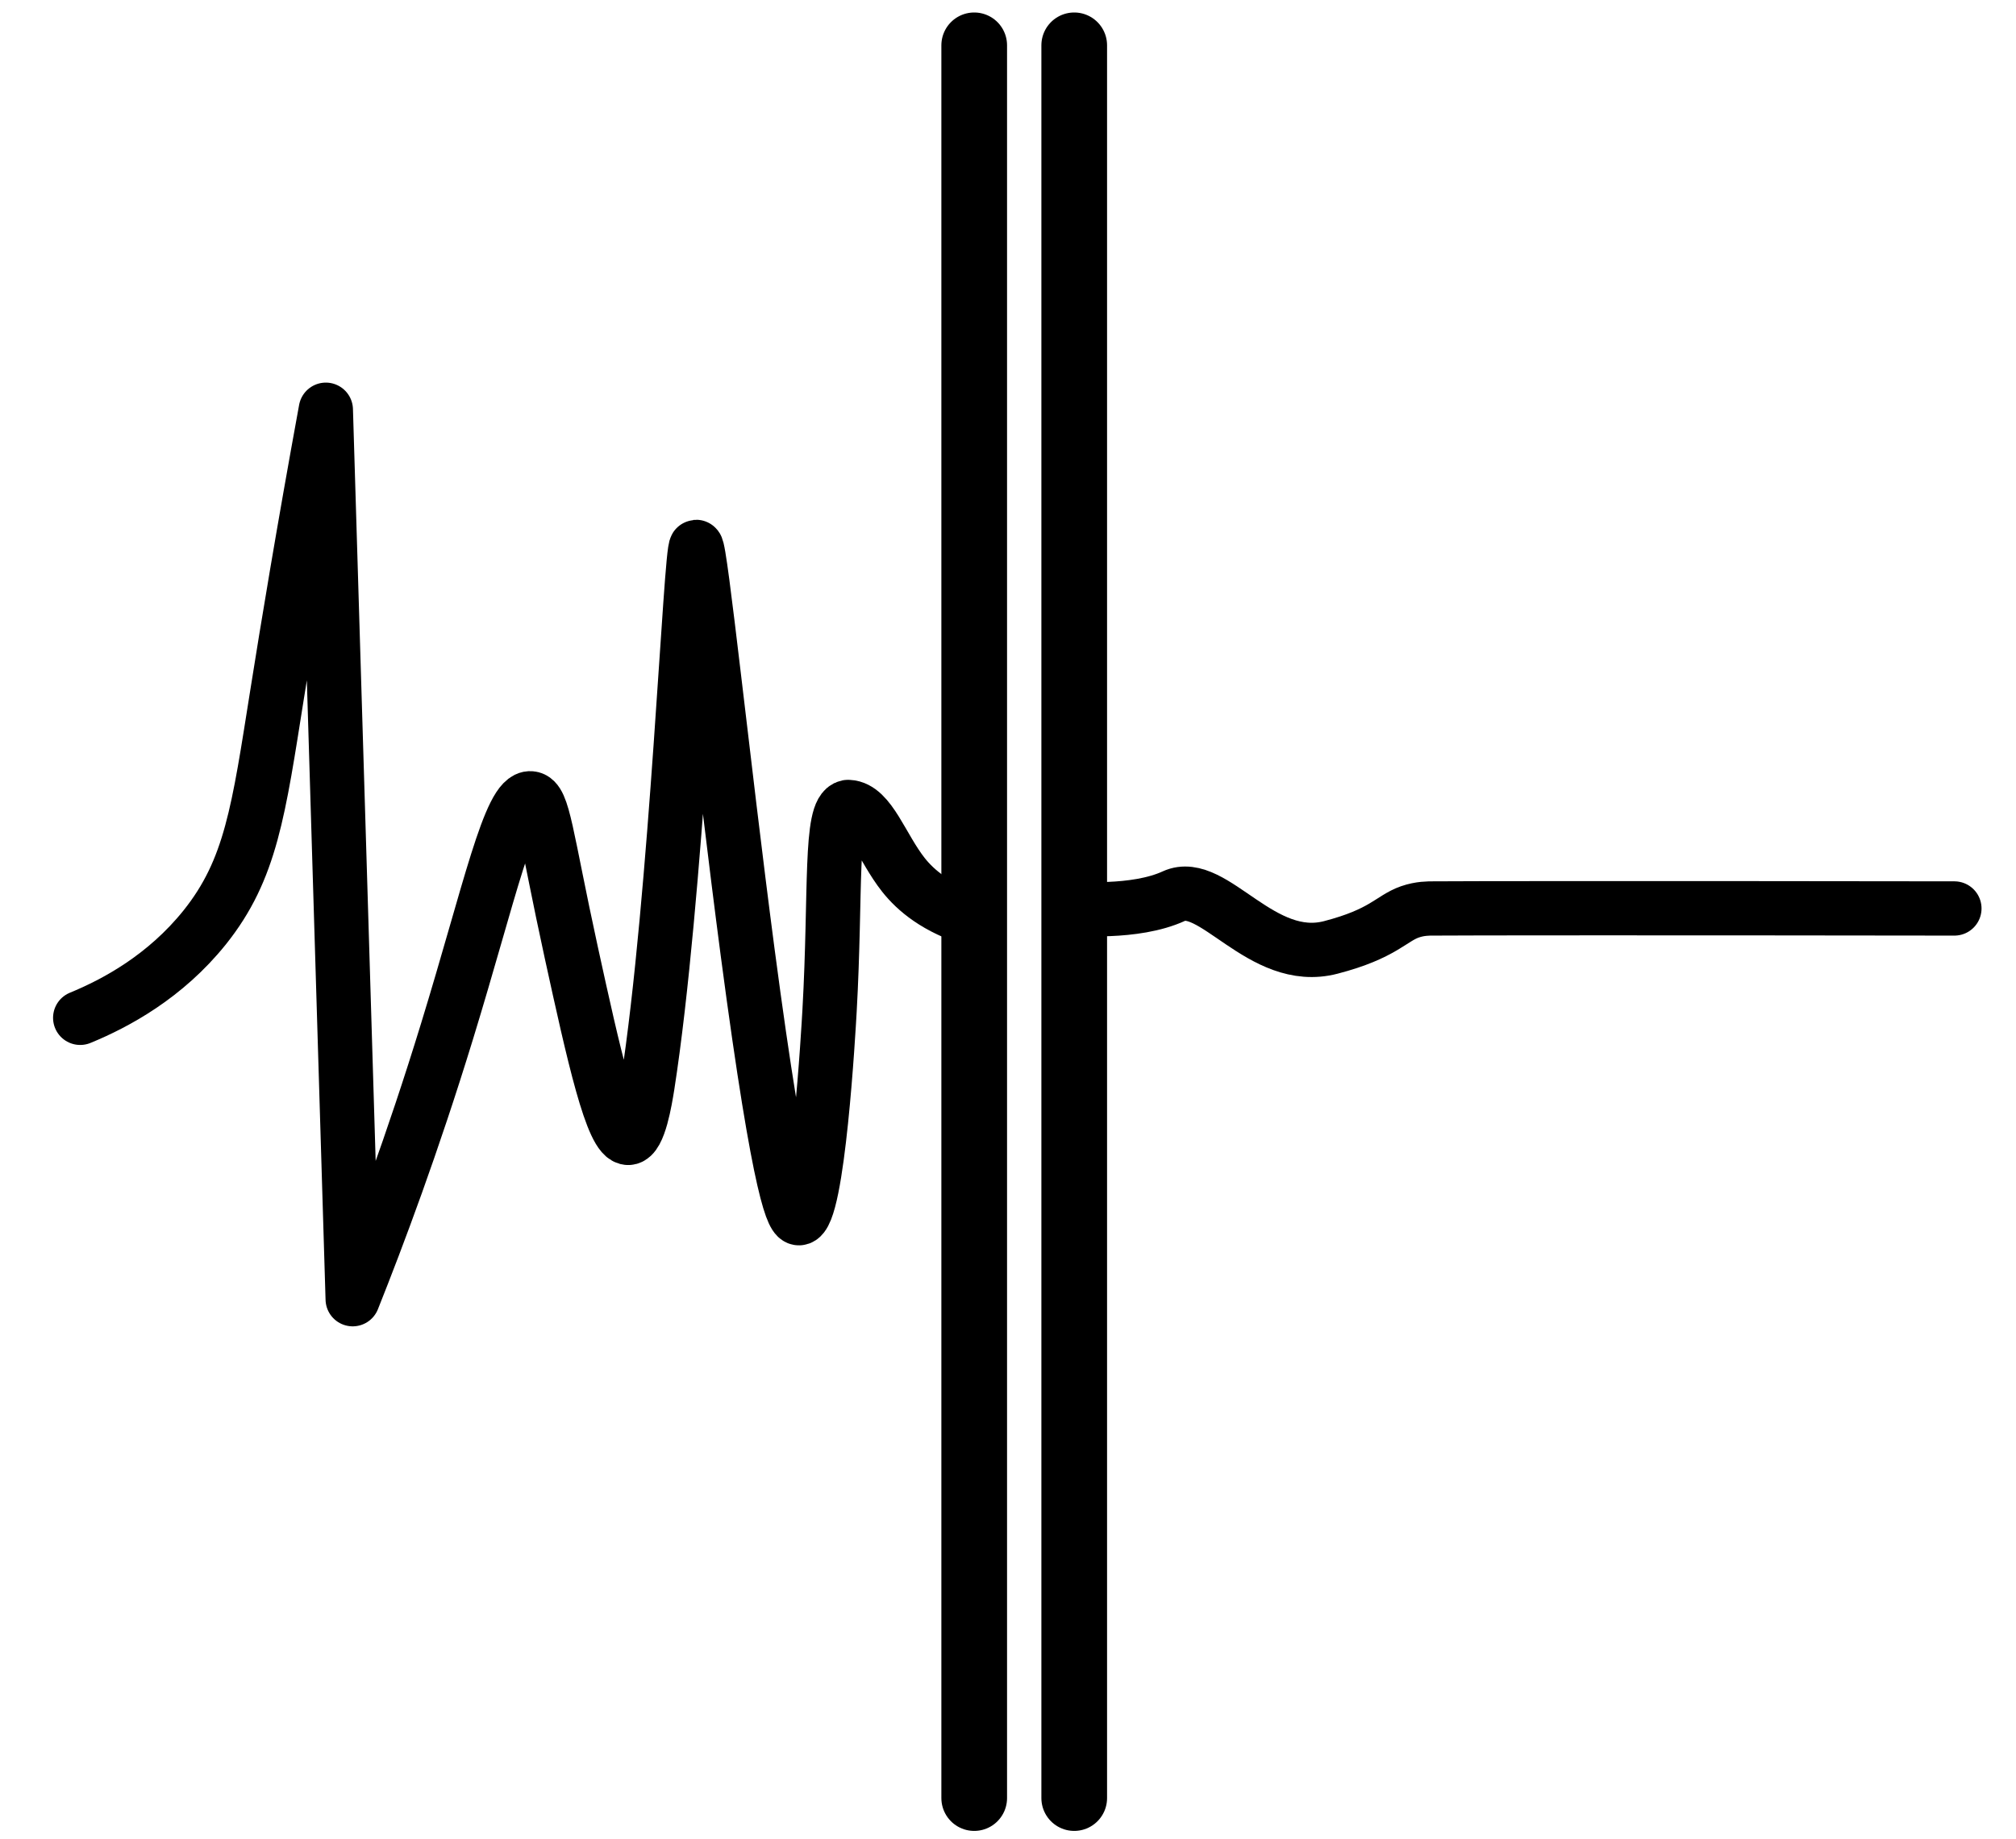 <?xml version="1.0" encoding="UTF-8"?>
<svg id="Layer_1" data-name="Layer 1" xmlns="http://www.w3.org/2000/svg" viewBox="0 0 148.56 135.57">
  <defs>
    <style>
      .cls-1 {
        stroke-width: 4.84px;
      }

      .cls-1, .cls-2 {
        fill: none;
        stroke: #000;
        stroke-linecap: round;
        stroke-linejoin: round;
      }

      .cls-2 {
        stroke-width: 4px;
      }
    </style>
  </defs>
  <path class="cls-2" d="M5.91,75.02c2.63-1.08,6.27-3.04,9.18-6.67,3.41-4.27,3.96-8.56,5.34-17.24.74-4.67,1.92-11.84,3.58-20.91.66,21.85,1.32,43.71,1.98,65.56,1.86-4.66,4.4-11.42,6.95-19.74,3.13-10.2,4.63-17.32,6.17-17.18.94.08,1.11,2.76,2.98,11.33,1.66,7.59,3.03,13.77,4.22,13.7.79-.04,1.23-2.81,1.4-3.85,2.15-13.81,3.19-39.68,3.59-39.71.31-.02,1.96,15.94,3.79,29.85,2.45,18.55,3.41,19.64,3.79,19.63,1.4-.05,2.18-14.06,2.25-15.29.49-8.74,0-14.76,1.34-15.02.02,0,.04,0,.06,0,1.57.07,2.45,2.99,4.05,5.01.88,1.11,2.4,2.44,5.22,3.3"/>
  <line class="cls-1" x1="71.79" y1="132.53" x2="71.79" y2="3.34"/>
  <path class="cls-2" d="M79.16,66.95s4.45.43,7.34-.9c2.89-1.33,6.45,5.12,11.57,3.78,3.88-1.01,4.43-2.13,5.83-2.62.75-.26,1.39-.25,1.73-.25,1.75-.02,17.21-.03,38.39,0"/>
  <line class="cls-1" x1="79.16" y1="132.53" x2="79.16" y2="3.34"/>
</svg>